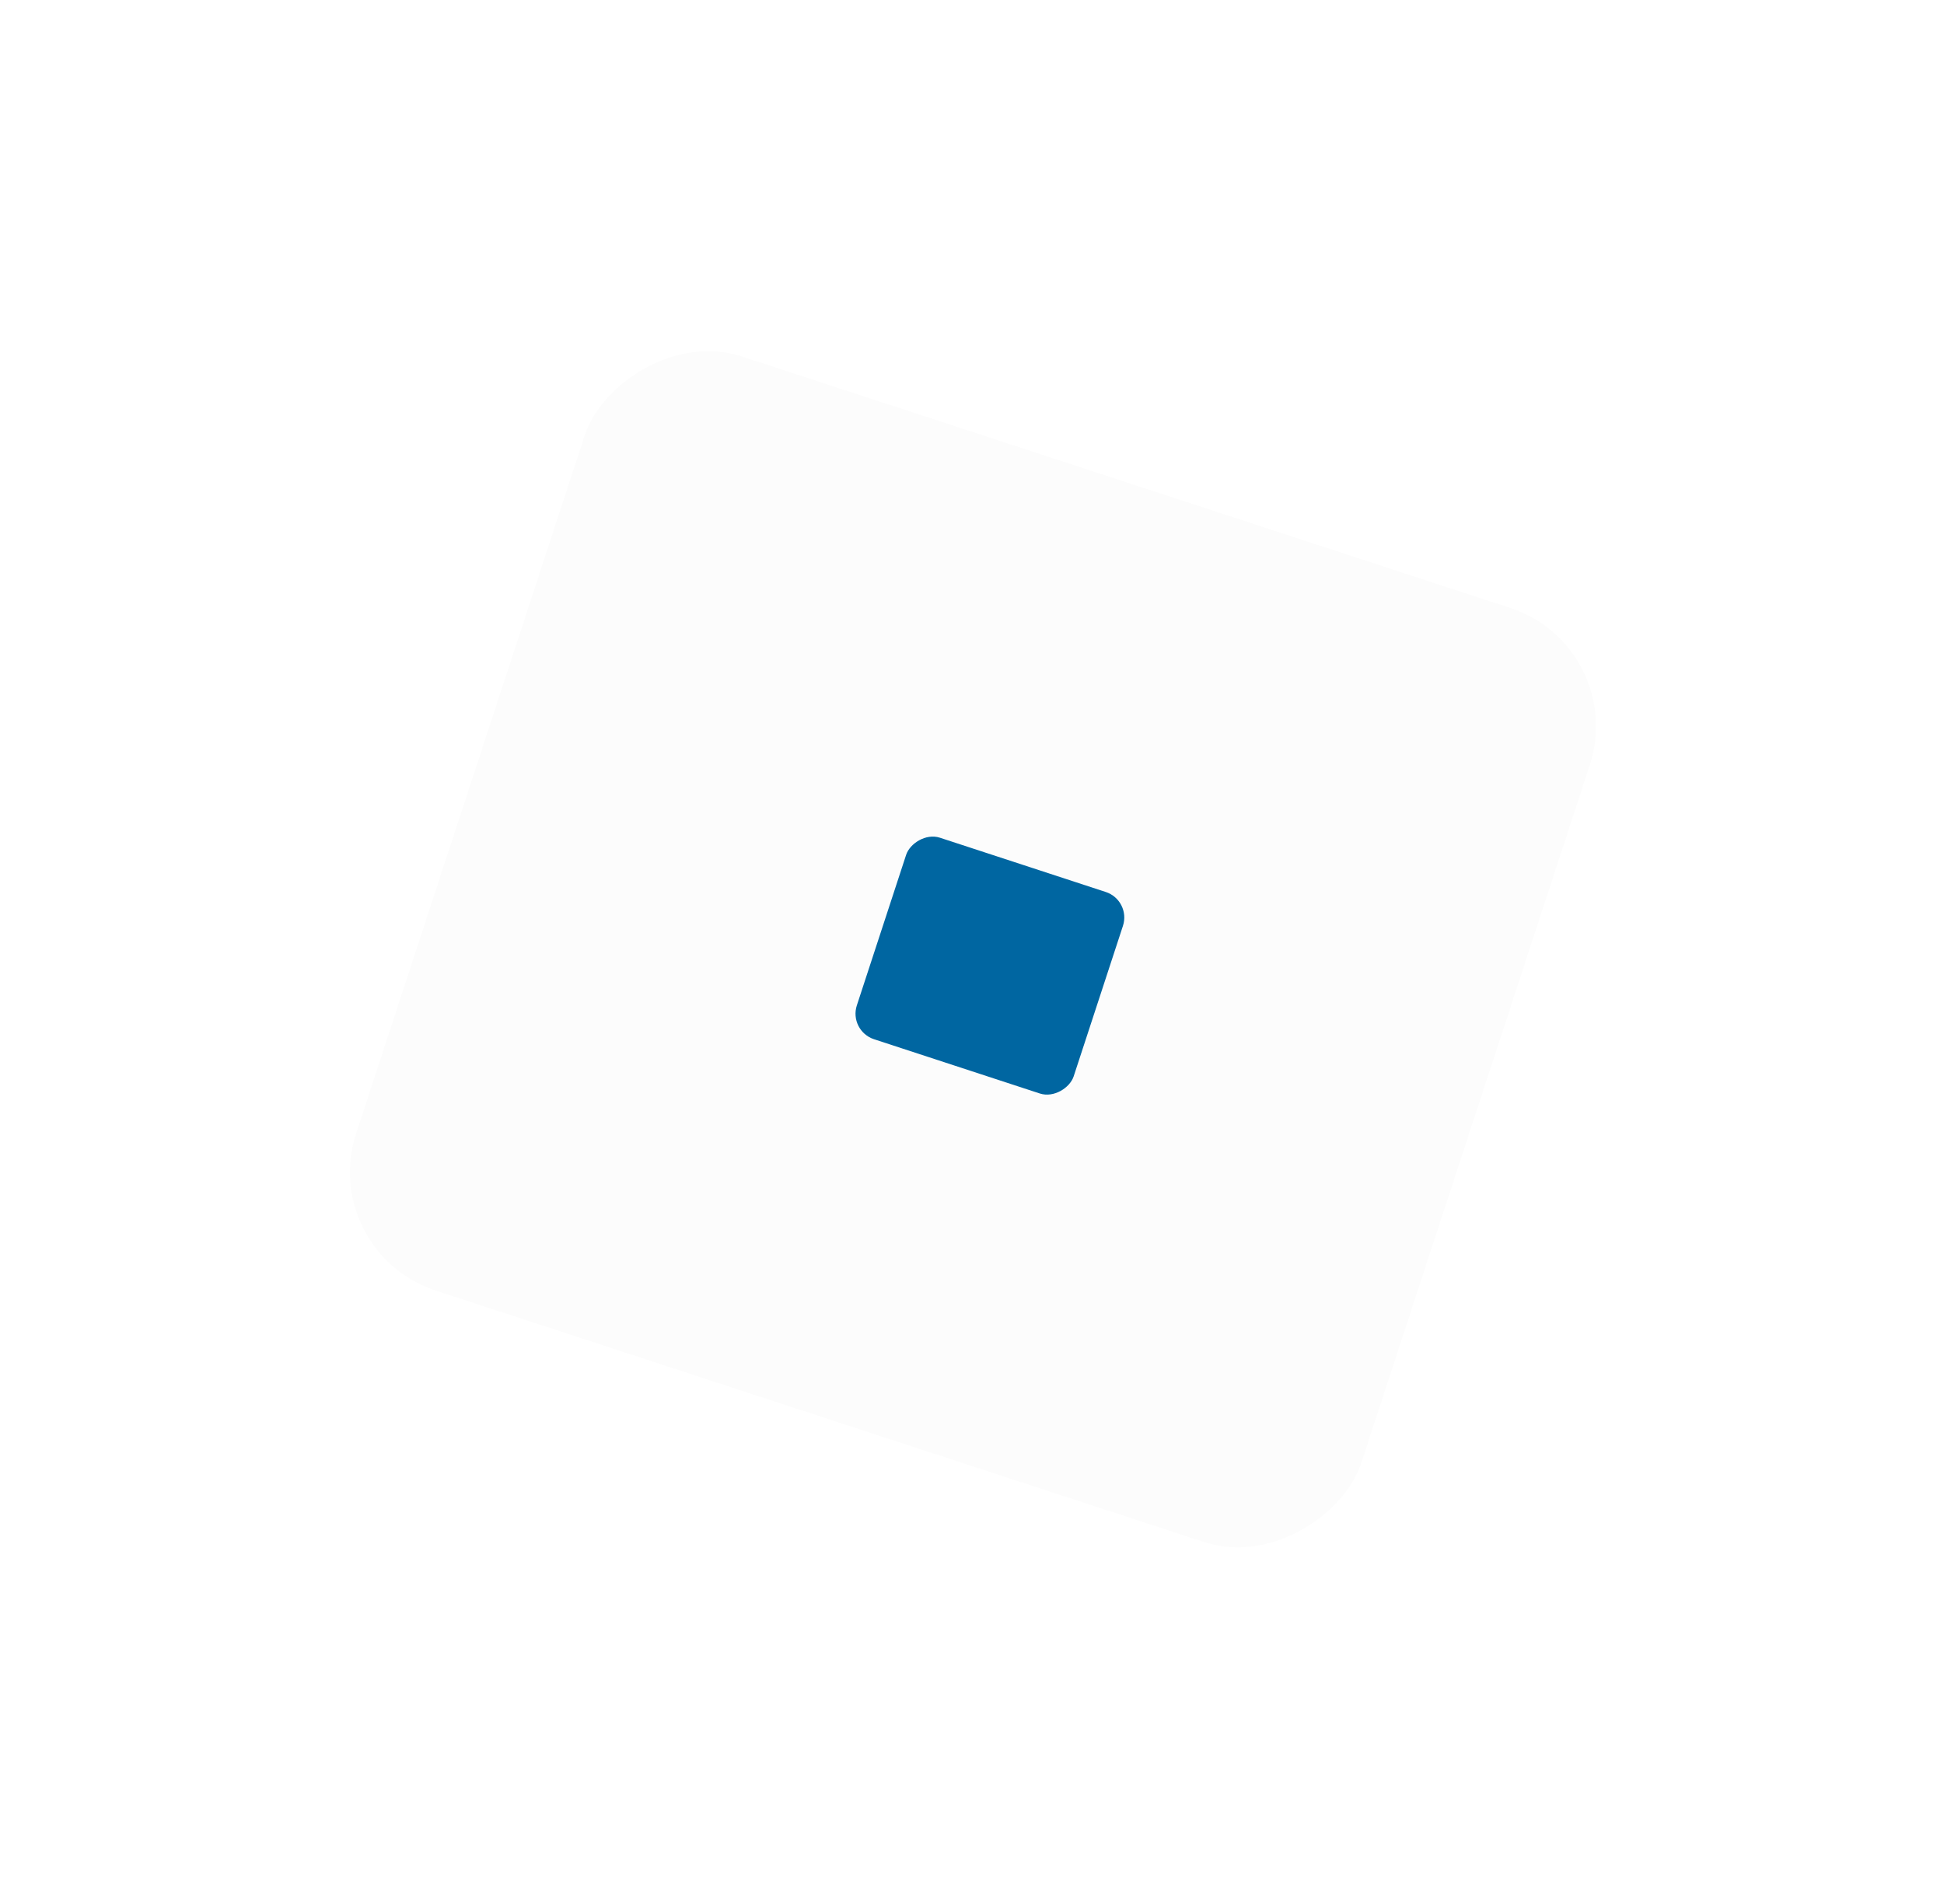 <svg width="98" height="96" viewBox="0 0 98 96" fill="none" xmlns="http://www.w3.org/2000/svg">
<g filter="url(#filter0_dd_1130_6293)">
<rect width="53.345" height="49.58" rx="6.276" transform="matrix(0.95 0.311 0.311 -0.95 16 63.117)" fill="#FCFCFC"/>
</g>
<g filter="url(#filter1_i_1130_6293)">
<rect width="11.506" height="10.694" rx="1.354" transform="matrix(0.95 0.311 0.311 -0.95 41.937 51.14)" fill="#0066A1"/>
</g>
<defs>
<filter id="filter0_dd_1130_6293" x="0.612" y="0.612" width="96.904" height="94.498" filterUnits="userSpaceOnUse" color-interpolation-filters="sRGB">
<feFlood flood-opacity="0" result="BackgroundImageFix"/>
<feColorMatrix in="SourceAlpha" type="matrix" values="0 0 0 0 0 0 0 0 0 0 0 0 0 0 0 0 0 0 127 0" result="hardAlpha"/>
<feOffset dx="5.676" dy="5.676"/>
<feGaussianBlur stdDeviation="5.676"/>
<feComposite in2="hardAlpha" operator="out"/>
<feColorMatrix type="matrix" values="0 0 0 0 0.929 0 0 0 0 0.929 0 0 0 0 0.929 0 0 0 1 0"/>
<feBlend mode="normal" in2="BackgroundImageFix" result="effect1_dropShadow_1130_6293"/>
<feColorMatrix in="SourceAlpha" type="matrix" values="0 0 0 0 0 0 0 0 0 0 0 0 0 0 0 0 0 0 127 0" result="hardAlpha"/>
<feOffset dx="-5.676" dy="-5.676"/>
<feGaussianBlur stdDeviation="5.676"/>
<feComposite in2="hardAlpha" operator="out"/>
<feColorMatrix type="matrix" values="0 0 0 0 1 0 0 0 0 1 0 0 0 0 1 0 0 0 1 0"/>
<feBlend mode="normal" in2="effect1_dropShadow_1130_6293" result="effect2_dropShadow_1130_6293"/>
<feBlend mode="normal" in="SourceGraphic" in2="effect2_dropShadow_1130_6293" result="shape"/>
</filter>
<filter id="filter1_i_1130_6293" x="42.29" y="41.331" width="14.392" height="13.873" filterUnits="userSpaceOnUse" color-interpolation-filters="sRGB">
<feFlood flood-opacity="0" result="BackgroundImageFix"/>
<feBlend mode="normal" in="SourceGraphic" in2="BackgroundImageFix" result="shape"/>
<feColorMatrix in="SourceAlpha" type="matrix" values="0 0 0 0 0 0 0 0 0 0 0 0 0 0 0 0 0 0 127 0" result="hardAlpha"/>
<feOffset dx="0.837" dy="0.837"/>
<feGaussianBlur stdDeviation="0.418"/>
<feComposite in2="hardAlpha" operator="arithmetic" k2="-1" k3="1"/>
<feColorMatrix type="matrix" values="0 0 0 0 0 0 0 0 0 0 0 0 0 0 0 0 0 0 0.25 0"/>
<feBlend mode="normal" in2="shape" result="effect1_innerShadow_1130_6293"/>
</filter>
</defs>
</svg>
